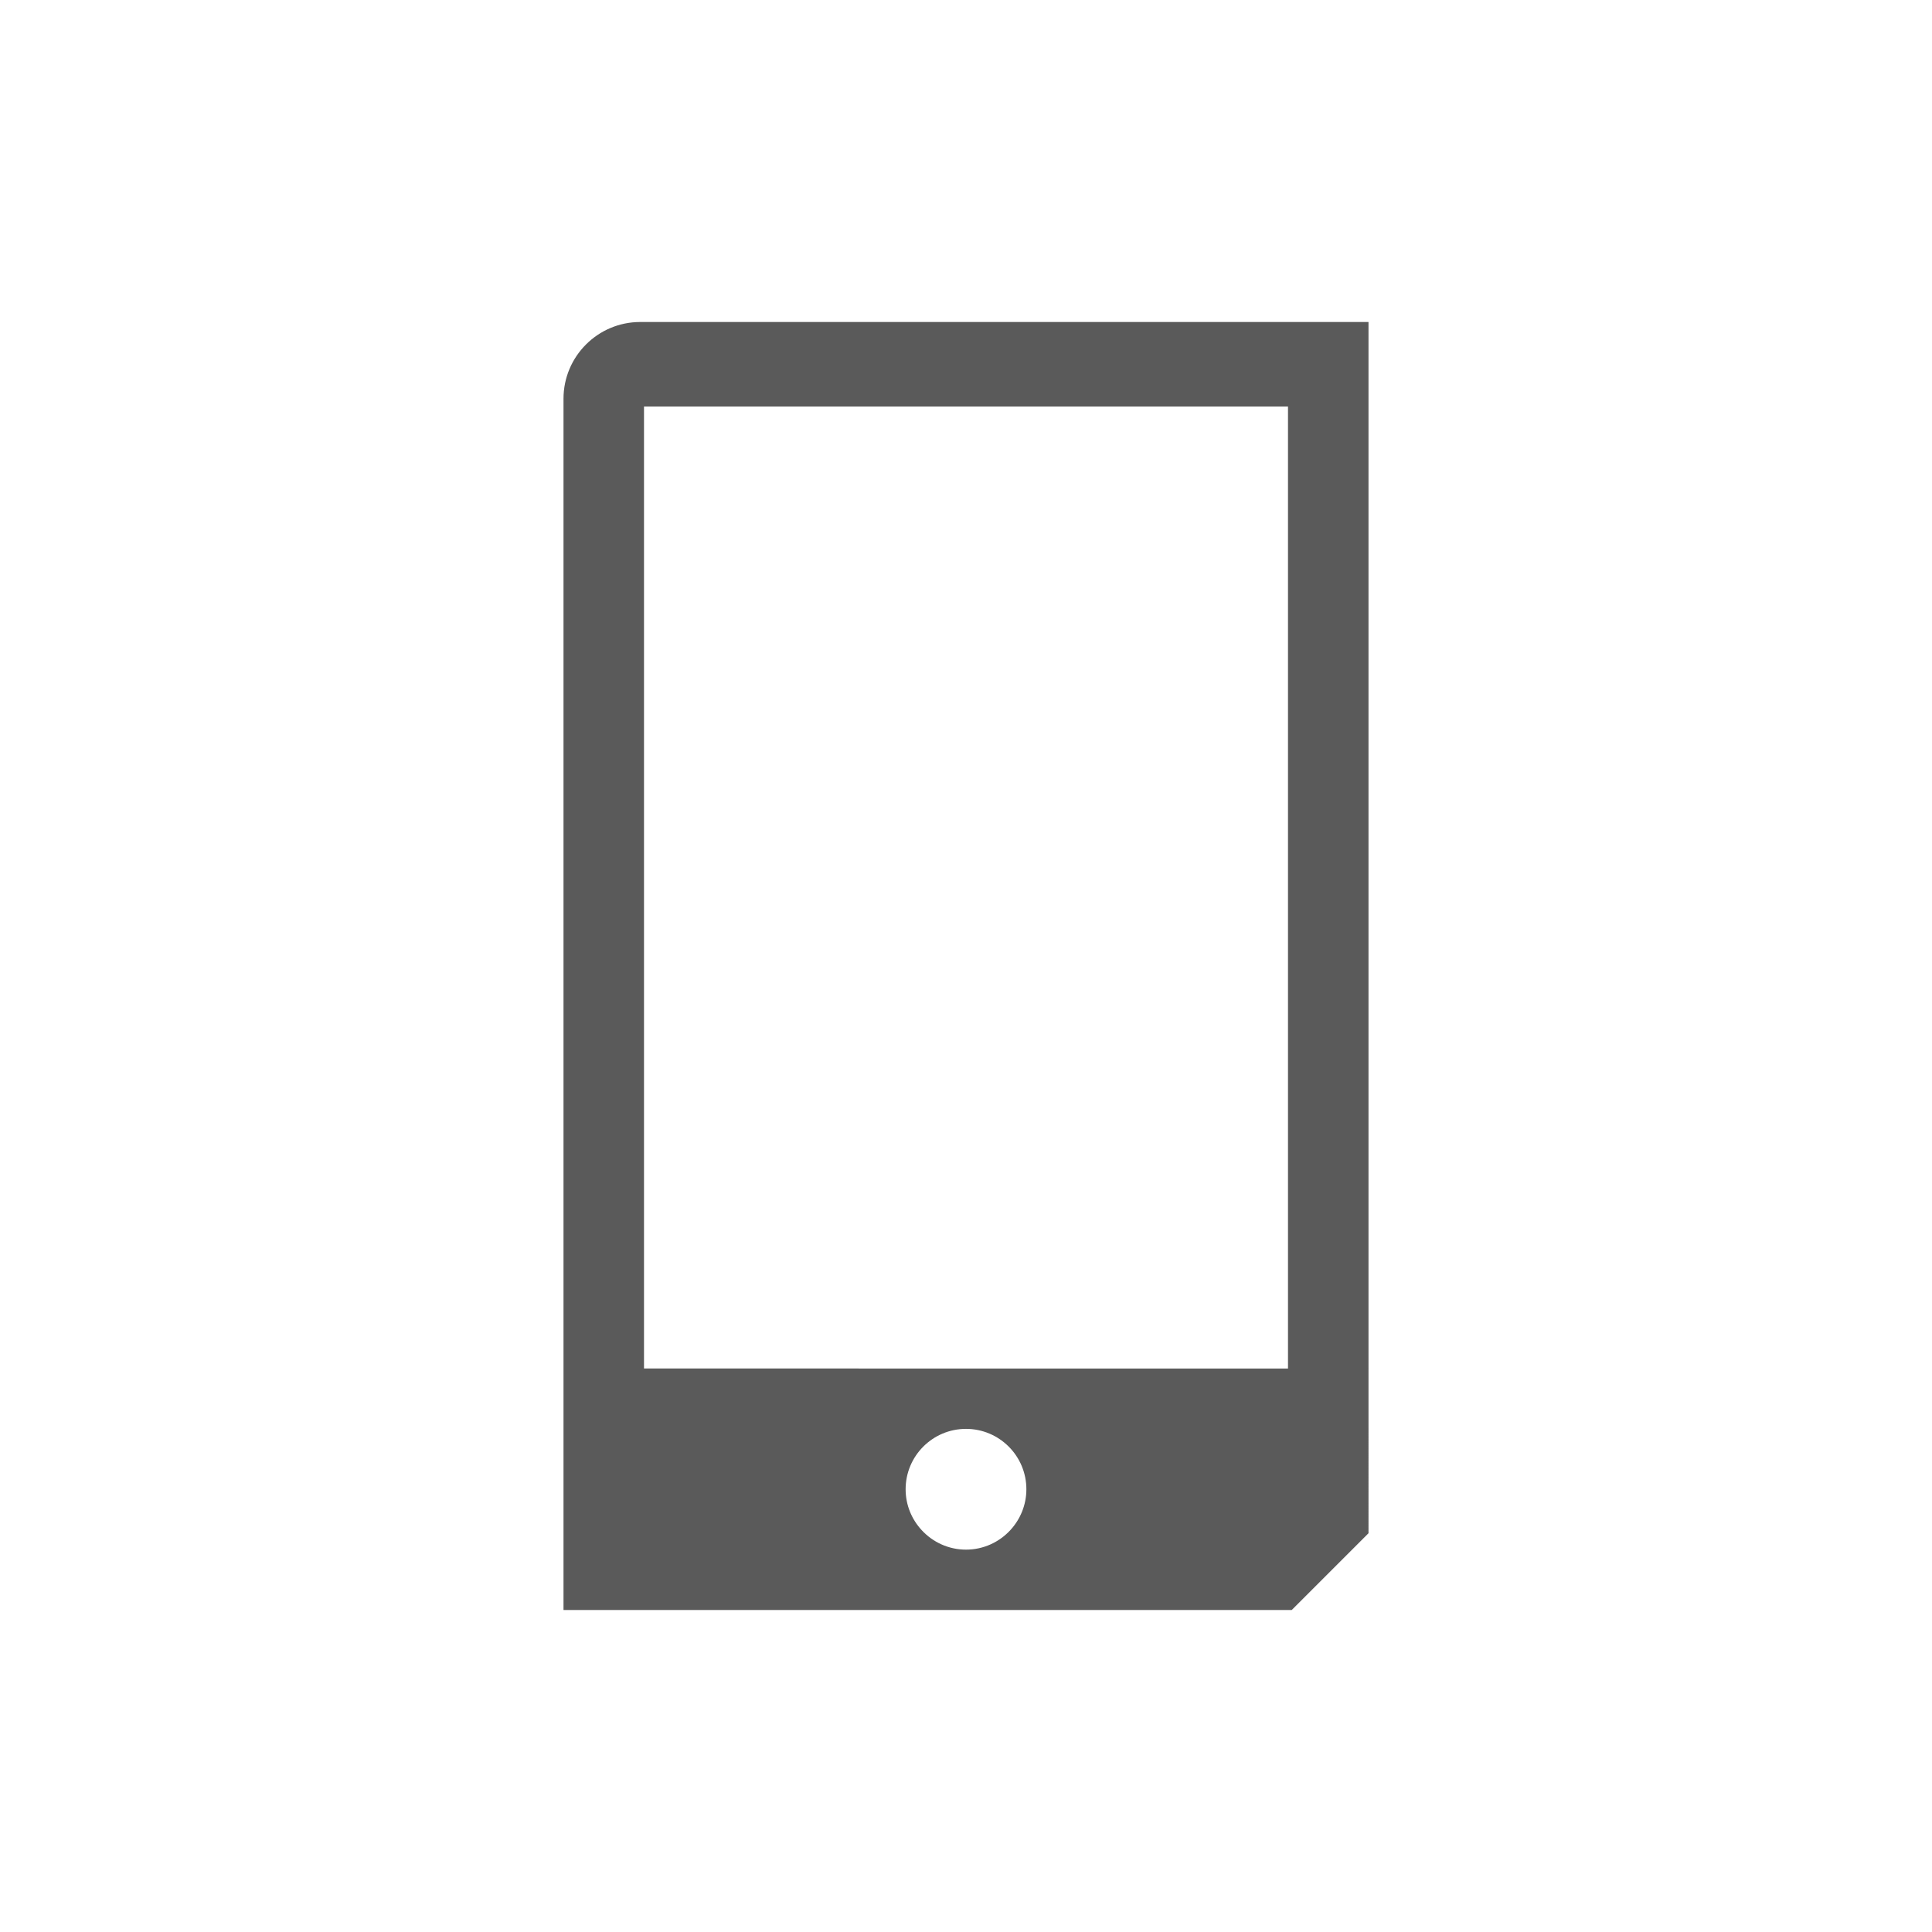 <?xml version="1.0" encoding="utf-8"?>
<!-- Generator: Adobe Illustrator 24.0.1, SVG Export Plug-In . SVG Version: 6.00 Build 0)  -->
<svg version="1.1" id="Capa_1" xmlns="http://www.w3.org/2000/svg" xmlns:xlink="http://www.w3.org/1999/xlink" x="0px" y="0px"
	 viewBox="0 0 480 480" style="enable-background:new 0 0 480 480;" xml:space="preserve">
<style type="text/css">
	.st0{fill:#5A5A5A;}
</style>
<path class="st0" d="M159.07,80C148.54,80,140,88.54,140,99.07V400h180.93c7.45-7.45,11.62-11.62,19.07-19.07V80H159.07z
	 M251.01,380.16c-2.74,2.97-6.65,4.84-11.01,4.84s-8.27-1.87-11.01-4.84c-2.47-2.67-3.99-6.23-3.99-10.16c0-8.28,6.72-15,15-15
	s15,6.72,15,15C255,373.92,253.48,377.48,251.01,380.16z M160,340V101h160v239H160z"/>
</svg>
